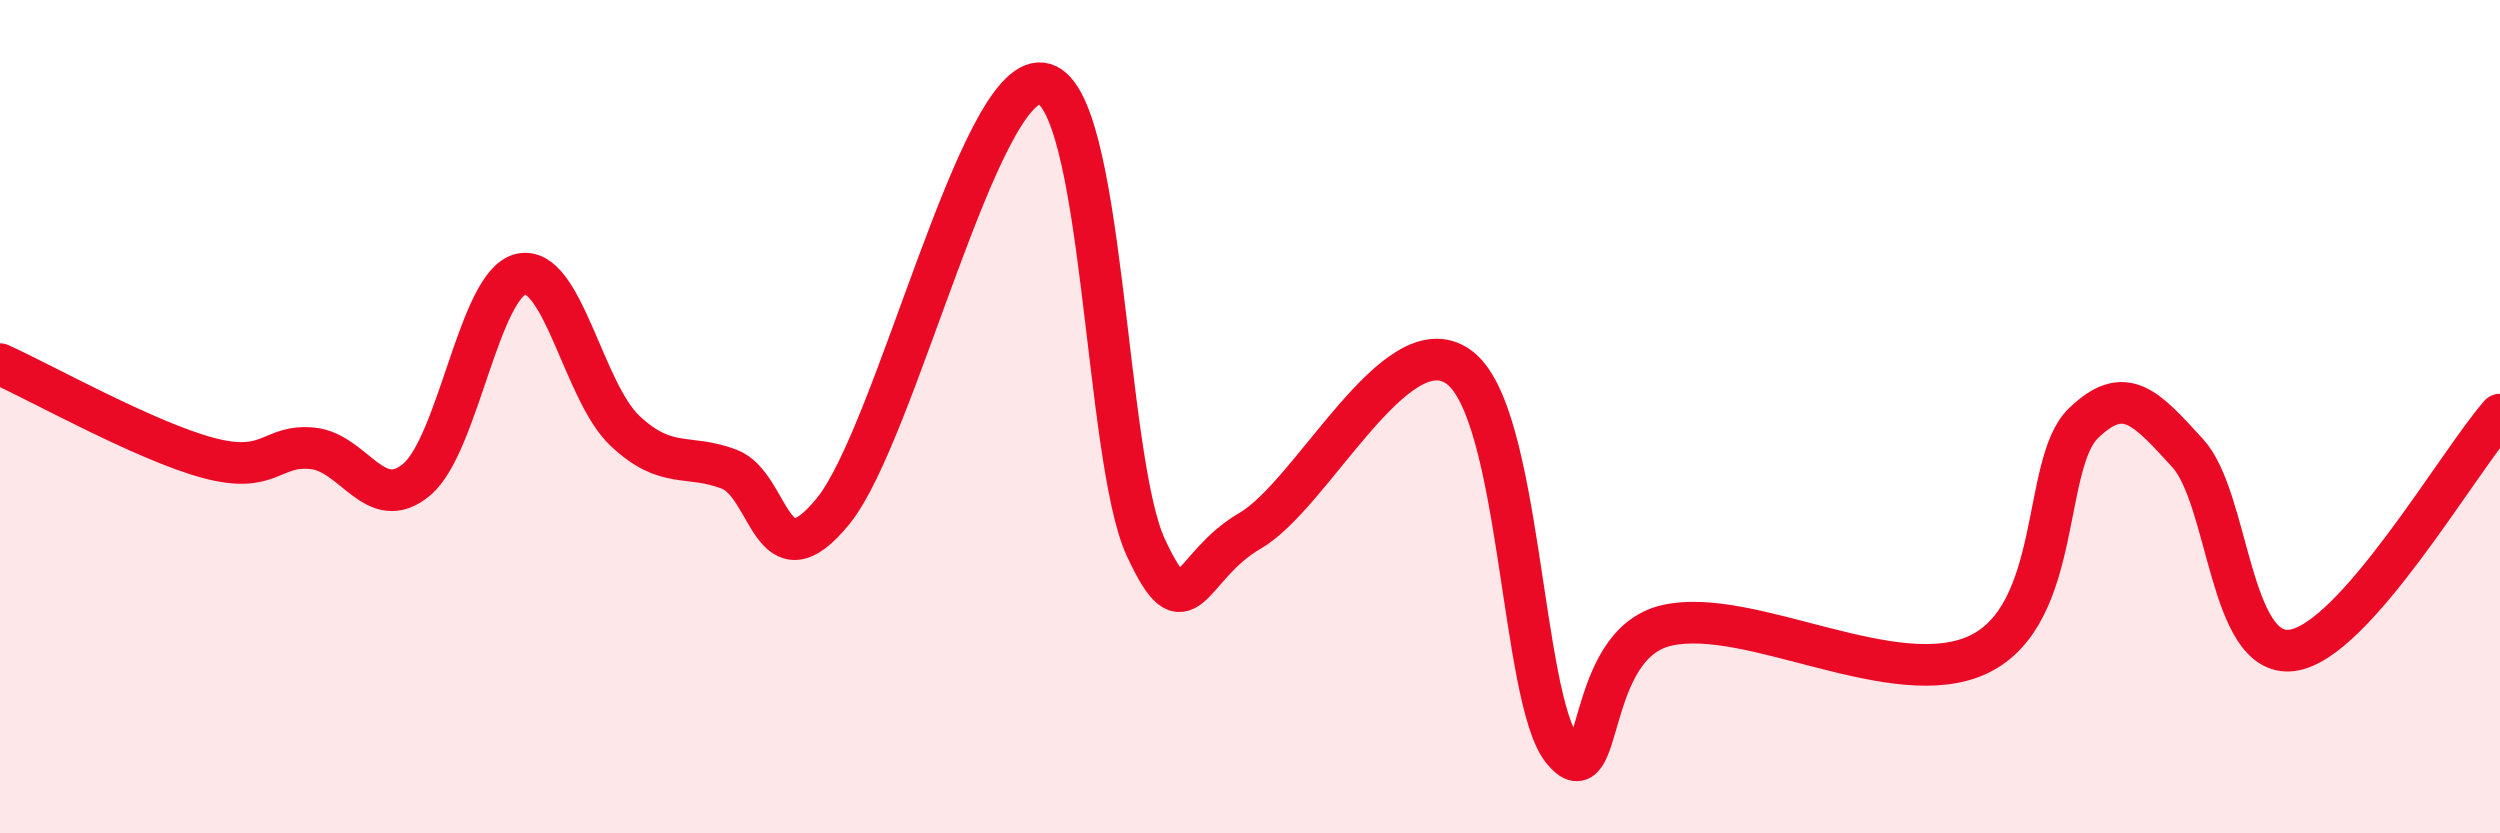 
    <svg width="60" height="20" viewBox="0 0 60 20" xmlns="http://www.w3.org/2000/svg">
      <path
        d="M 0,8.74 C 1,9.19 3.5,10.59 5,10.99 C 6.5,11.39 6.5,10.66 7.5,10.76 C 8.5,10.86 9,12.35 10,11.51 C 11,10.67 11.5,6.81 12.5,6.58 C 13.5,6.35 14,9.4 15,10.34 C 16,11.28 16.5,10.88 17.5,11.26 C 18.5,11.64 18.5,14.11 20,12.26 C 21.5,10.41 23.5,1.82 25,2 C 26.5,2.18 26.5,10.99 27.5,13.14 C 28.5,15.29 28.5,13.61 30,12.74 C 31.5,11.87 33.5,7.75 35,8.8 C 36.5,9.85 36.5,16.76 37.5,18 C 38.5,19.24 38,15.47 40,15.01 C 42,14.55 45.5,16.67 47.5,15.7 C 49.5,14.73 49,11.13 50,10.16 C 51,9.19 51.5,9.78 52.5,10.87 C 53.5,11.96 53.5,15.79 55,15.61 C 56.5,15.43 59,11.08 60,9.95L60 20L0 20Z"
        fill="#EB0A25"
        opacity="0.1"
        stroke-linecap="round"
        stroke-linejoin="round"
      />
      <path
        d="M 0,8.74 C 1,9.19 3.5,10.59 5,10.99 C 6.5,11.39 6.5,10.66 7.5,10.76 C 8.5,10.86 9,12.35 10,11.51 C 11,10.67 11.5,6.81 12.5,6.58 C 13.5,6.35 14,9.4 15,10.34 C 16,11.28 16.5,10.88 17.5,11.26 C 18.5,11.64 18.5,14.11 20,12.26 C 21.5,10.41 23.5,1.82 25,2 C 26.5,2.18 26.5,10.99 27.5,13.14 C 28.5,15.29 28.5,13.61 30,12.74 C 31.5,11.87 33.5,7.75 35,8.8 C 36.5,9.85 36.5,16.76 37.5,18 C 38.5,19.24 38,15.47 40,15.01 C 42,14.55 45.5,16.67 47.5,15.7 C 49.5,14.73 49,11.13 50,10.16 C 51,9.19 51.5,9.78 52.5,10.87 C 53.5,11.96 53.5,15.79 55,15.61 C 56.5,15.43 59,11.08 60,9.95"
        stroke="#EB0A25"
        stroke-width="1"
        fill="none"
        stroke-linecap="round"
        stroke-linejoin="round"
      />
    </svg>
  